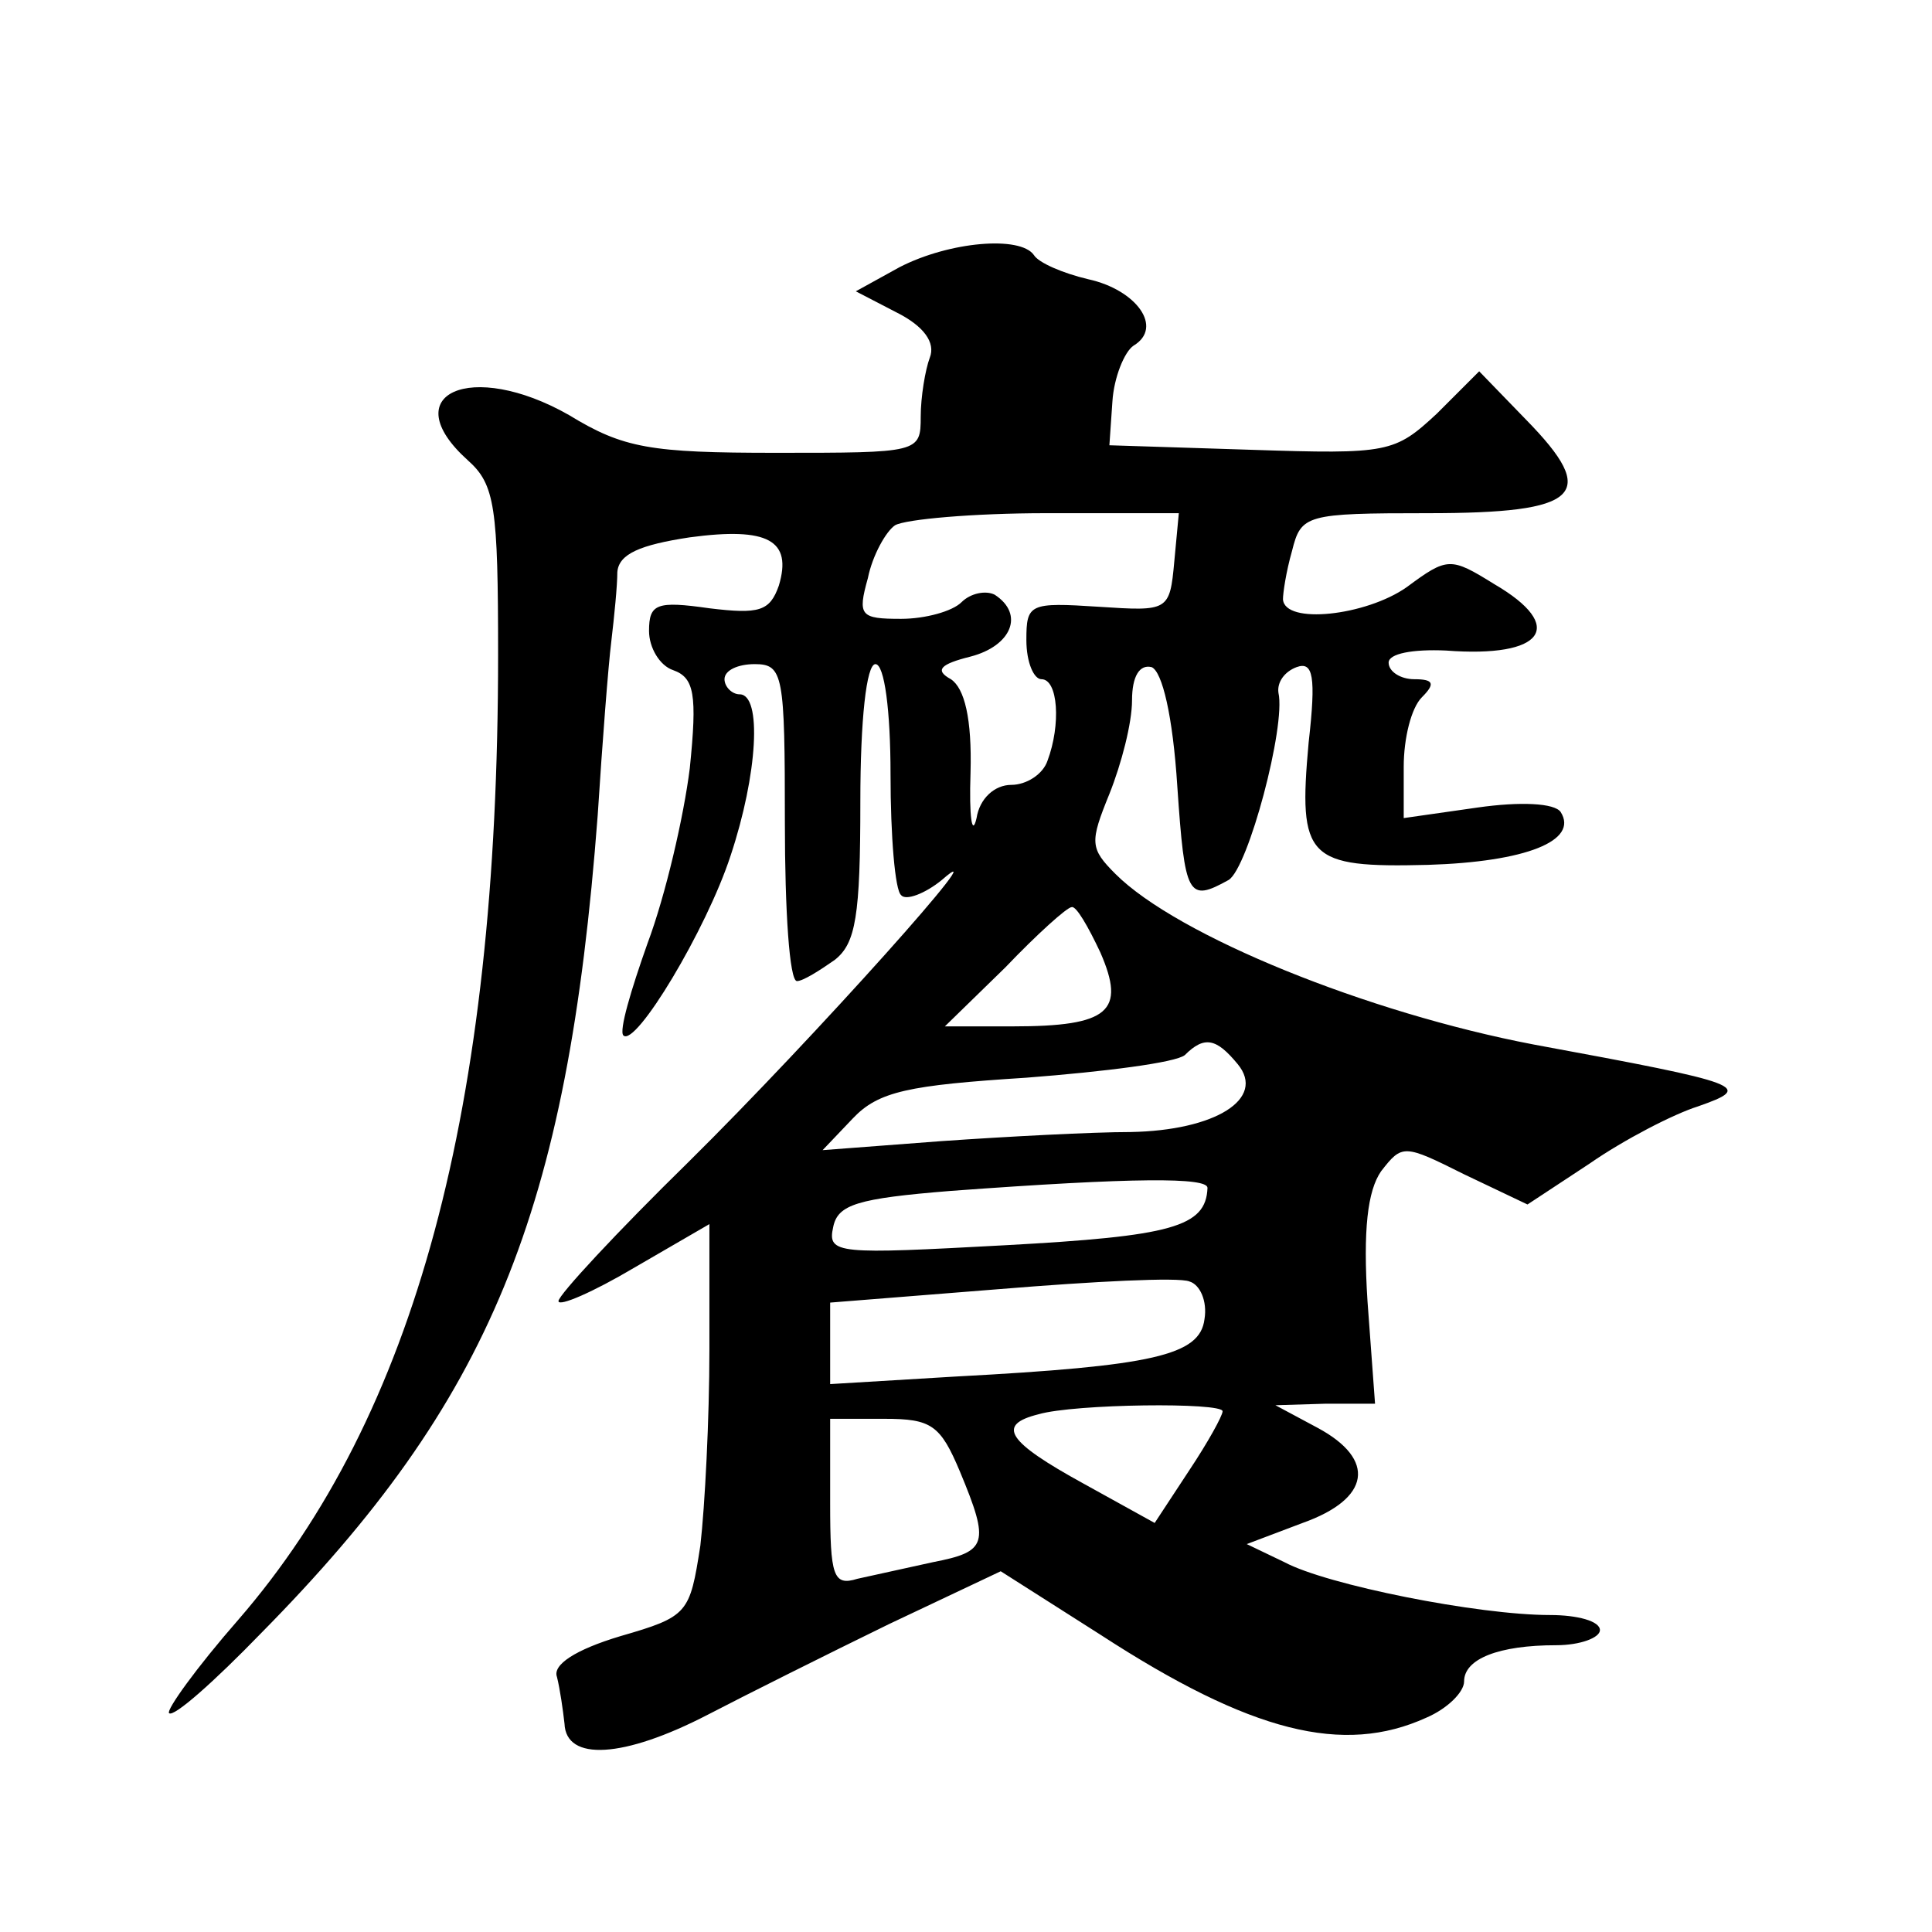 <?xml version="1.0" standalone="no"?>
<!DOCTYPE svg PUBLIC "-//W3C//DTD SVG 20010904//EN"
 "http://www.w3.org/TR/2001/REC-SVG-20010904/DTD/svg10.dtd">
<svg version="1.0" xmlns="http://www.w3.org/2000/svg"
 width="128pt" height="128pt" viewBox="0 0 128 128"
 preserveAspectRatio="xMidYMid meet">
<g transform="translate(0,128) scale(0.1,-0.1)"
fill="#0" stroke="none">
<path d="M596 1103 l-29 -16 27 -14 c18 -9 26 -20 22 -30 -3 -8 -6 -26 -6 -39 0
-24 -1 -24 -96 -24 -83 0 -101 3 -137 25 -65 37 -116 14 -67 -30 18 -16 20 -31
20 -129 0 -301 -55 -504 -172 -639 -28 -32 -48 -60 -46 -62 3 -3 30 21 61 53 152
154 203 278 223 542 3 47 7 99 9 115 2 17 4 37 4 46 1 12 15 18 48 23 52 7 68 -2
59 -32 -6 -17 -13 -19 -46 -15 -35 5 -40 3 -40 -15 0 -11 7 -23 16 -26 14 -5 16
-16 11 -65 -4 -32 -16 -84 -28 -116 -11 -31 -19 -58 -16 -61 8 -8 55 70 71 119
18 54 21 107 6 107 -5 0 -10 5 -10 10 0 6 9 10 20 10 19 0 20 -7 20 -105 0 -58
3 -105 8 -105 4 0 15 7 25 14 14 11 17 29 17 105 0 54 4 91 10 91 6 0 10 -31 10
-73 0 -41 3 -77 7 -80 3 -4 16 1 27 10 40 35 -84 -104 -168 -187 -47 -46 -86 -88
-86 -92 0 -4 23 6 50 22 l50 29 0 -83 c0 -46 -3 -104 -6 -130 -7 -45 -8 -47 -53
-60 -30 -9 -45 -19 -42 -27 2 -8 4 -22 5 -31 1 -25 39 -23 95 6 25 13 79 40 120
60 l74 35 66 -42 c100 -65 161 -80 216 -55 14 6 25 17 25 24 0 15 23 24 61 24 16
0 29 5 29 10 0 6 -15 10 -33 10 -48 0 -148 20 -176 35 l-25 12 37 14 c45 16 49
42 10 63 l-28 15 33 1 33 0 -5 68 c-3 47 0 73 9 86 14 18 15 18 55 -2 l42 -20 41
27 c23 16 56 33 72 38 37 13 32 15 -109 41 -110 21 -236 72 -277 113 -17 17 -17
21 -4 53 8 20 15 47 15 62 0 16 5 24 13 22 7 -3 14 -32 17 -79 5 -73 7 -77 34 -62
13 8 38 102 33 124 -1 7 4 14 12 17 11 4 13 -6 8 -50 -7 -77 -1 -83 79 -81 65 2
100 16 88 35 -4 6 -27 7 -55 3 l-49 -7 0 34 c0 19 5 39 12 46 9 9 8 12 -5 12 -9
0 -17 5 -17 11 0 6 16 9 38 8 65 -5 80 16 32 44 -29 18 -31 18 -58 -2 -27 -19 -81
-25 -82 -8 0 4 2 18 6 32 6 24 9 25 90 25 101 0 114 12 65 62 l-31 32 -28 -28 c-28
-26 -32 -27 -123 -24 l-94 3 2 29 c1 16 8 33 14 37 20 12 2 37 -30 44 -17 4 -33
11 -36 16 -9 13 -56 9 -89 -8z m182 -195 c-3 -33 -4 -33 -50 -30 -46 3 -48 2 -48
-22 0 -15 5 -26 10 -26 11 0 13 -30 4 -54 -3 -9 -14 -16 -24 -16 -11 0 -21 -9 -23
-22 -3 -13 -5 1 -4 30 1 36 -4 56 -13 62 -11 6 -7 10 13 15 27 7 36 28 16 41 -6
3 -16 1 -22 -5 -6 -6 -24 -11 -40 -11 -27 0 -29 2 -22 27 3 15 12 31 18 35 7 4
52 8 100 8 l88 0 -3 -32z m-49 -259 c17 -39 6 -49 -58 -49 l-45 0 40 39 c21 22
41 40 44 40 3 1 11 -13 19 -30z m91 -74 c19 -23 -15 -44 -71 -45 -25 0 -82 -3 -125
-6 l-79 -6 20 21 c17 18 37 22 115 27 52 4 99 10 105 15 13 13 21 11 35 -6z m-20
-82 c-1 -26 -24 -32 -134 -38 -111 -6 -118 -6 -114 12 3 15 16 19 78 24 122 9 170
9 170 2z m-2 -87 c-3 -24 -34 -31 -165 -38 l-83 -5 0 27 0 27 113 9 c61 5 118 8
125 5 7 -2 12 -13 10 -25z m12 -61 c0 -3 -10 -21 -22 -39 l-23 -35 -47 26 c-51
28 -58 39 -30 46 24 7 122 8 122 2z m-174 -40 c20 -48 18 -53 -18 -60 -18 -4 -41
-9 -50 -11 -16 -5 -18 2 -18 50 l0 56 36 0 c31 0 37 -4 50 -35z"/>
</g>
</svg>

